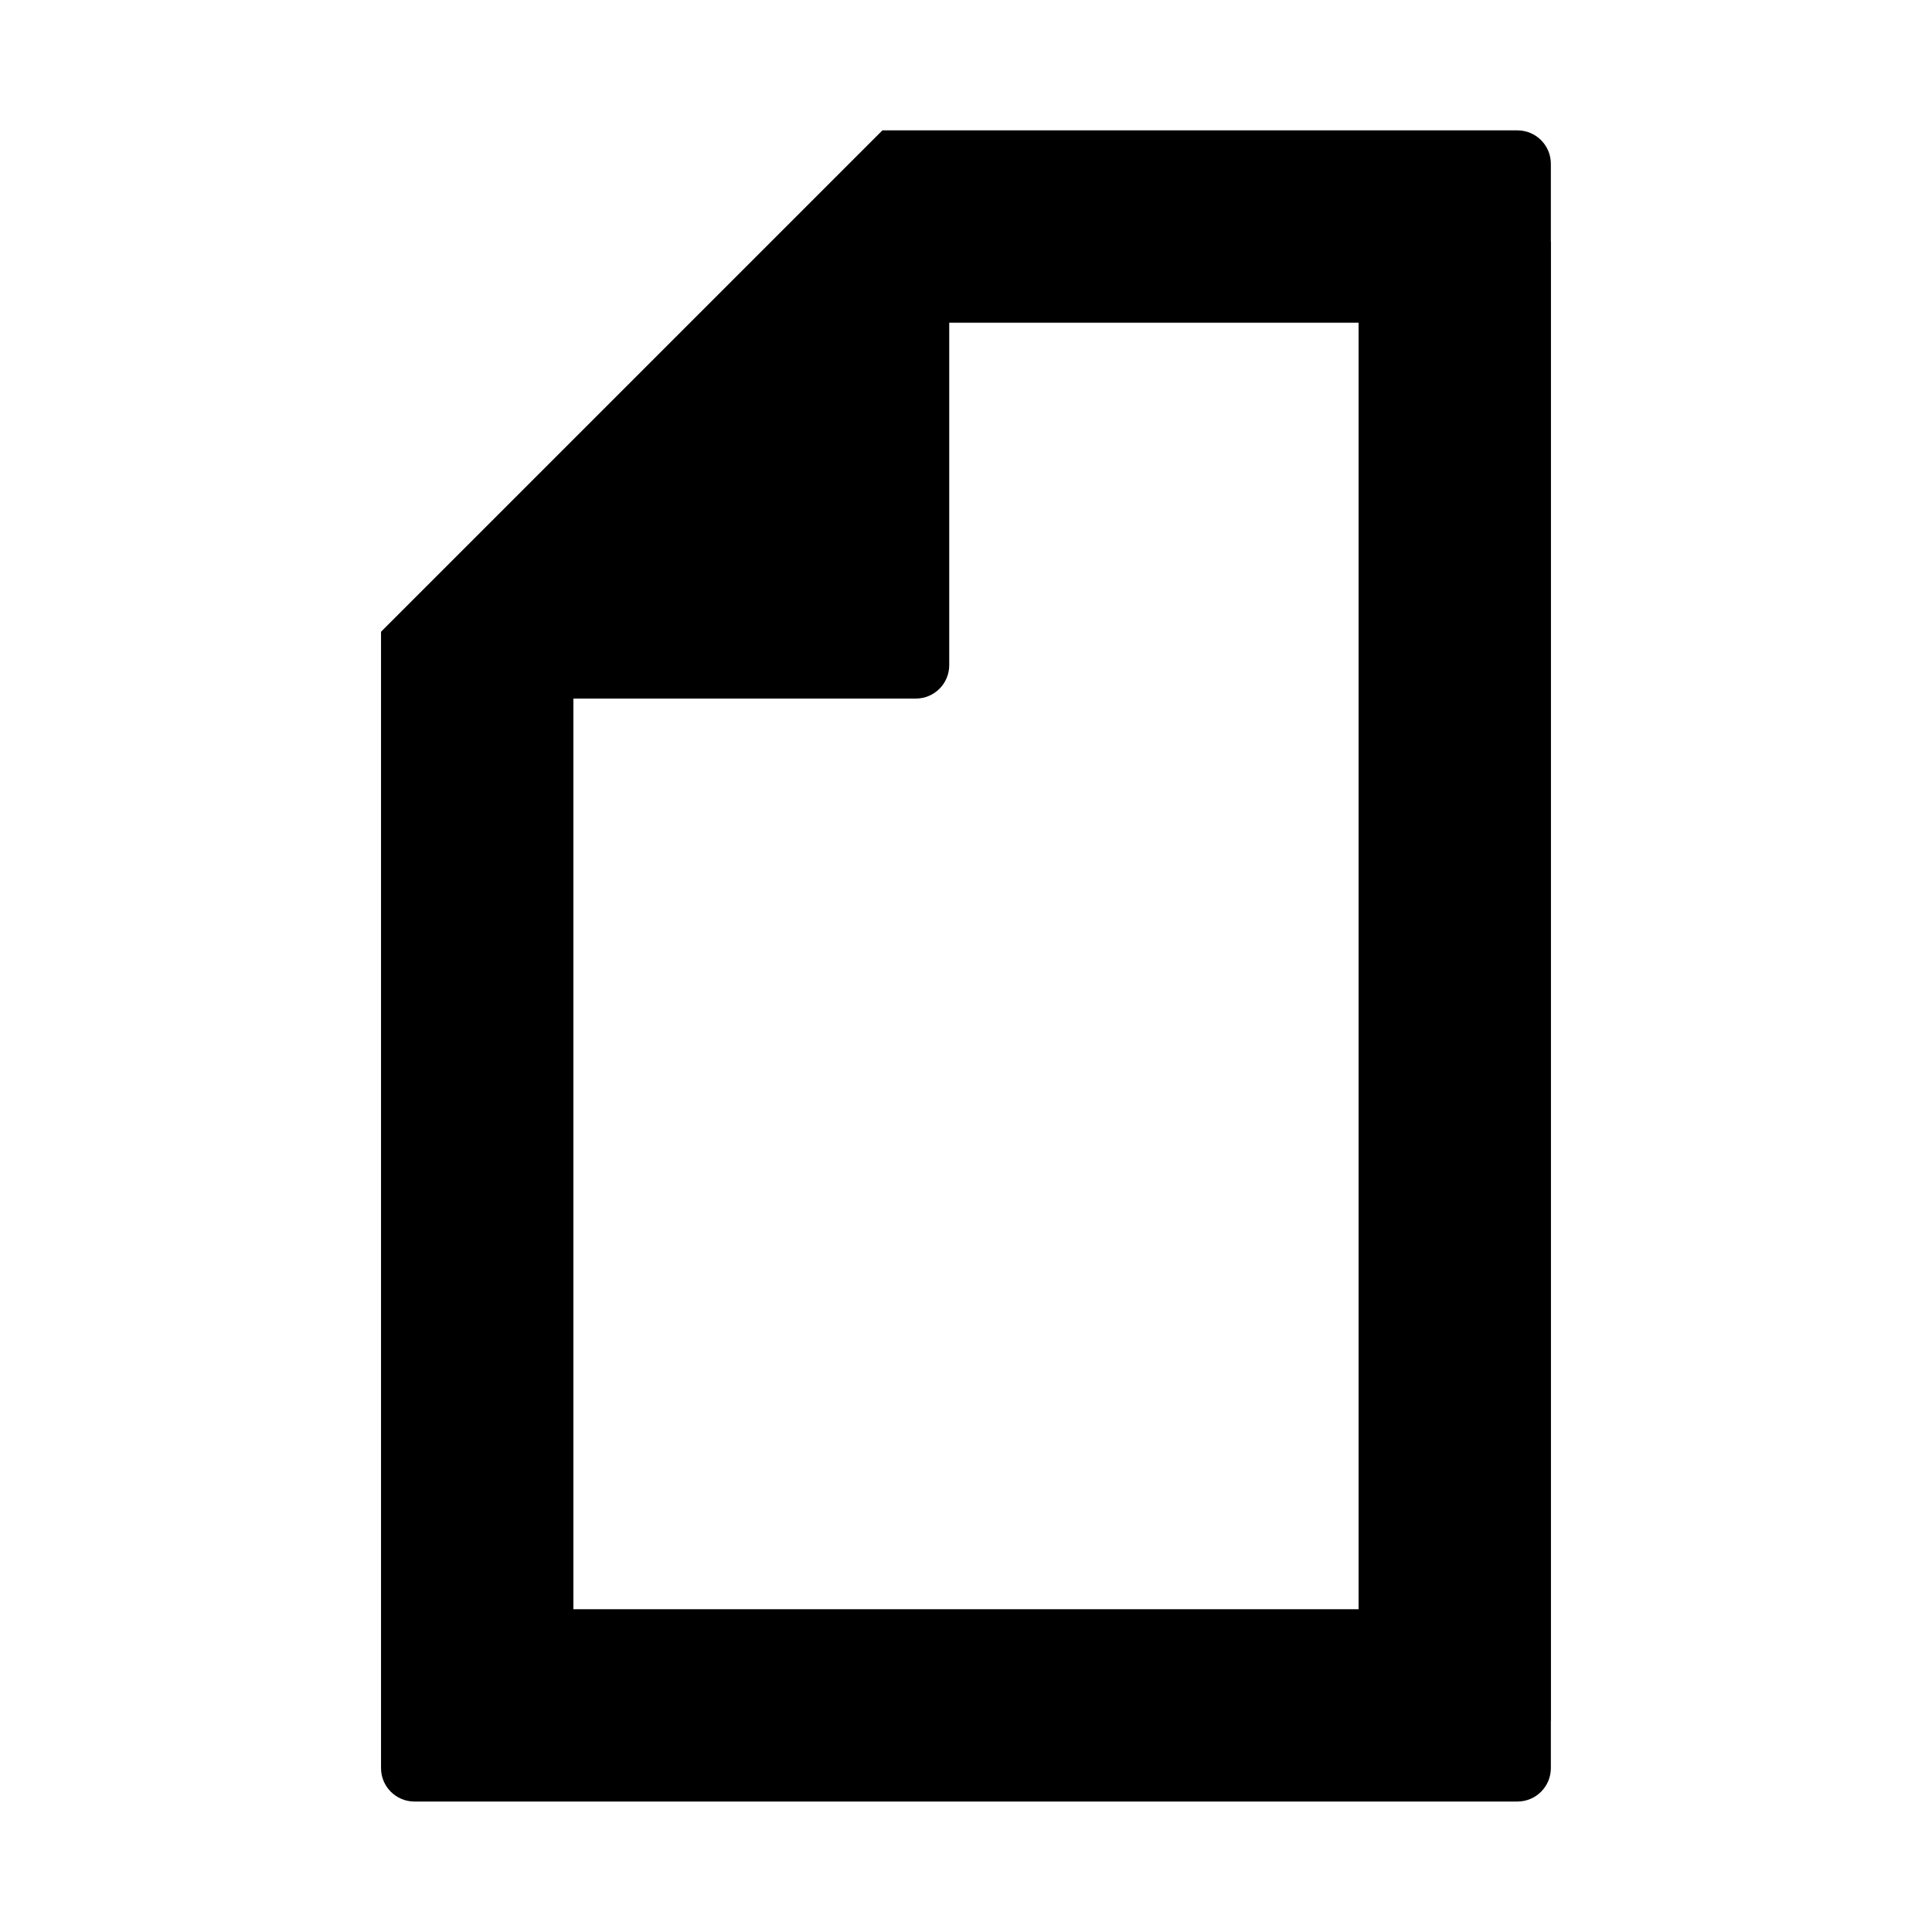 <?xml version="1.0" encoding="utf-8"?>
<!-- Generator: Adobe Illustrator 17.0.0, SVG Export Plug-In . SVG Version: 6.00 Build 0)  -->
<!DOCTYPE svg PUBLIC "-//W3C//DTD SVG 1.1//EN" "http://www.w3.org/Graphics/SVG/1.1/DTD/svg11.dtd">
<svg version="1.1" id="Layer_1" xmlns="http://www.w3.org/2000/svg" xmlns:xlink="http://www.w3.org/1999/xlink" x="0px" y="0px"
	 width="100px" height="100px" viewBox="0 0 100 100" enable-background="new 0 0 100 100" xml:space="preserve">
<g>
	<path d="M80.277,12.498h-0.005v-4.02c0-0.956-0.774-1.73-1.73-1.73h-2.45v0H47.402v0h-1.73l-25.95,25.95v2.447v1.013v52.912v2.447
		c0,0.956,0.774,1.73,1.73,1.73h1.582H76.96h1.582c0.956,0,1.73-0.774,1.73-1.73v-2.448h0.005L80.277,12.498z M29.679,83.292V36.158
		h17.723c0.956,0,1.73-0.774,1.73-1.73V16.705h21.188l0,66.587H29.679z"/>
</g>
</svg>
